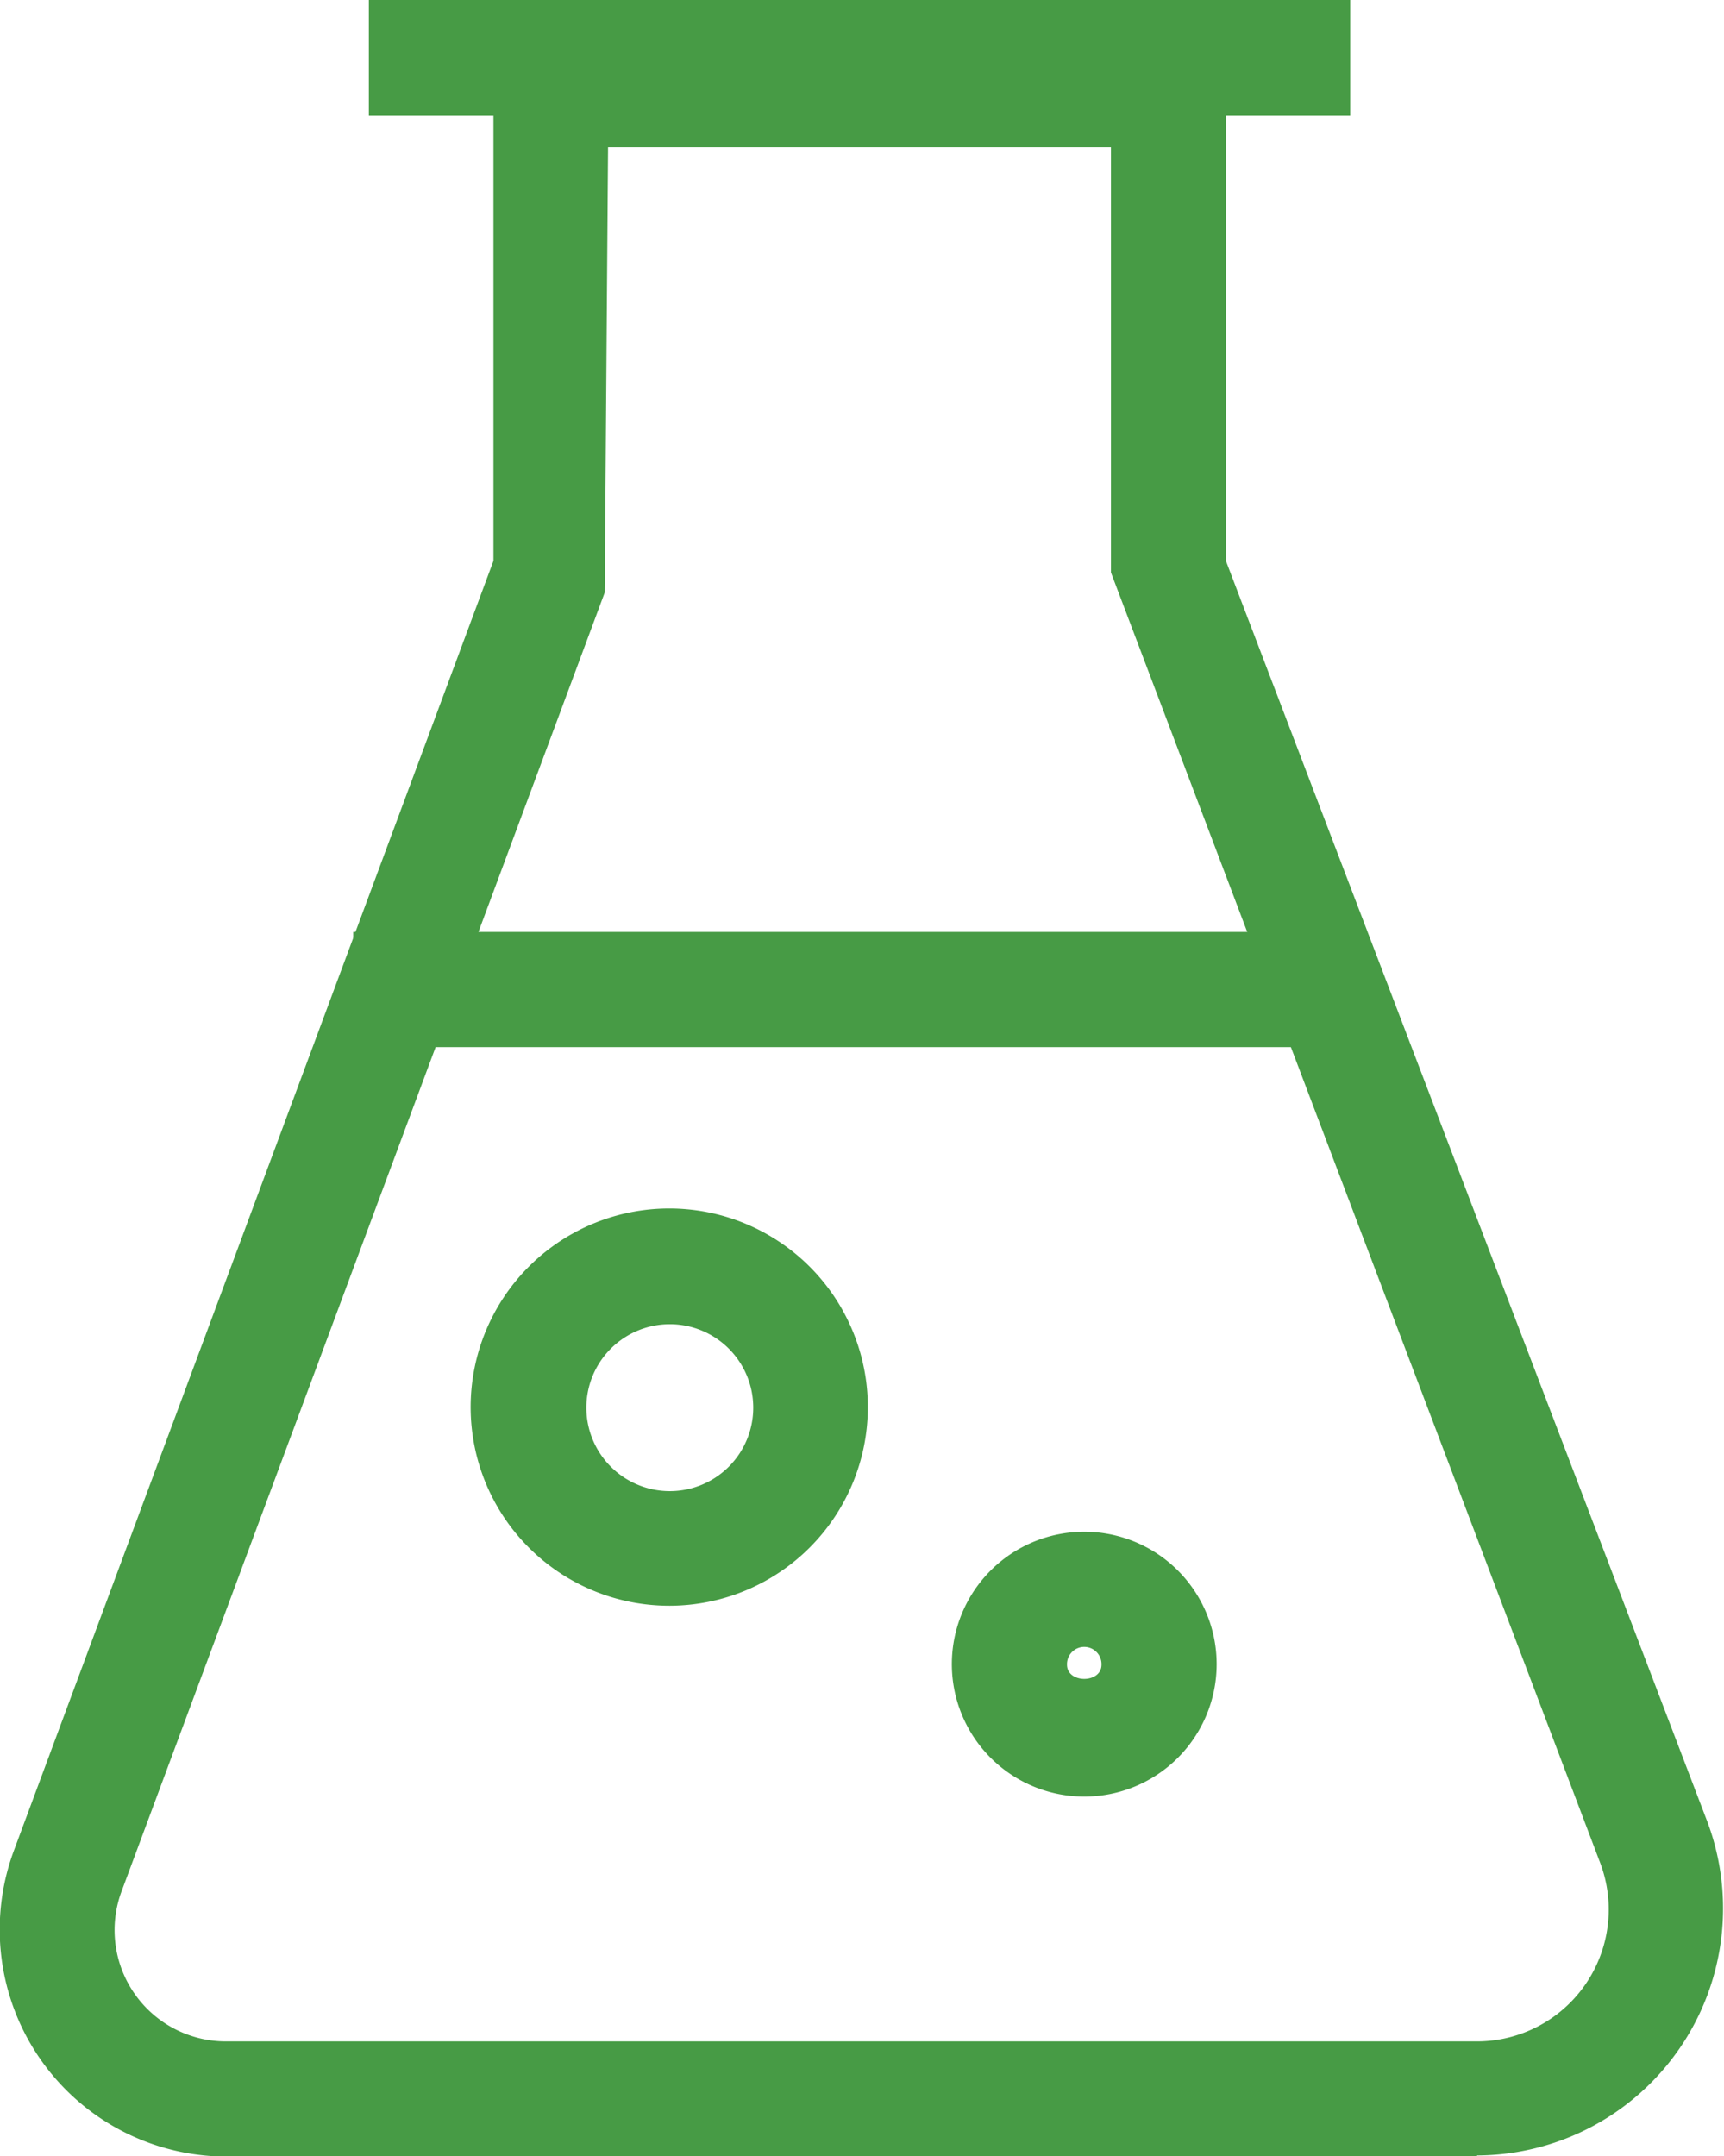 <svg xmlns="http://www.w3.org/2000/svg" xmlns:xlink="http://www.w3.org/1999/xlink" viewBox="0 0 30.99 38.75"><defs><style>.cls-1{fill:none;}.cls-2{clip-path:url(#clip-path);}.cls-3{fill:#479b45;}</style><clipPath id="clip-path" transform="translate(-9.51 -5.62)"><rect class="cls-1" width="50" height="50"></rect></clipPath></defs><title>Asset 1</title><g id="Layer_2" data-name="Layer 2"><g id="Layer_1-2" data-name="Layer 1"><g class="cls-2"><path class="cls-3" d="M36.06,44.38H13.58a4.08,4.08,0,0,1-3.82-5.5L18.38,15.7V6.2H31.55v9.51L40.2,38.36a4.44,4.44,0,0,1-4.14,6M20.44,8.27l-.06,8L11.7,39.6a2,2,0,0,0,1.88,2.71H36.06a2.37,2.37,0,0,0,2.21-3.22L29.48,15.91V8.27Z" transform="translate(-9.51 -5.62)"></path><rect class="cls-3" x="6.63" width="17.64" height="2.07"></rect><rect class="cls-3" x="6.35" y="16.75" width="17" height="2.07"></rect><path class="cls-3" d="M21.55,34.48a3.57,3.57,0,1,1,3.56-3.57,3.57,3.57,0,0,1-3.56,3.57m0-5.06a1.5,1.5,0,1,0,1.5,1.49,1.5,1.5,0,0,0-1.5-1.49" transform="translate(-9.51 -5.62)"></path><path class="cls-3" d="M29,37.91a2.38,2.38,0,1,1,2.38-2.37A2.38,2.38,0,0,1,29,37.91m0-2.69a.31.31,0,0,0-.31.32c0,.34.62.34.62,0a.31.31,0,0,0-.31-.32" transform="translate(-9.51 -5.62)"></path></g></g></g></svg>